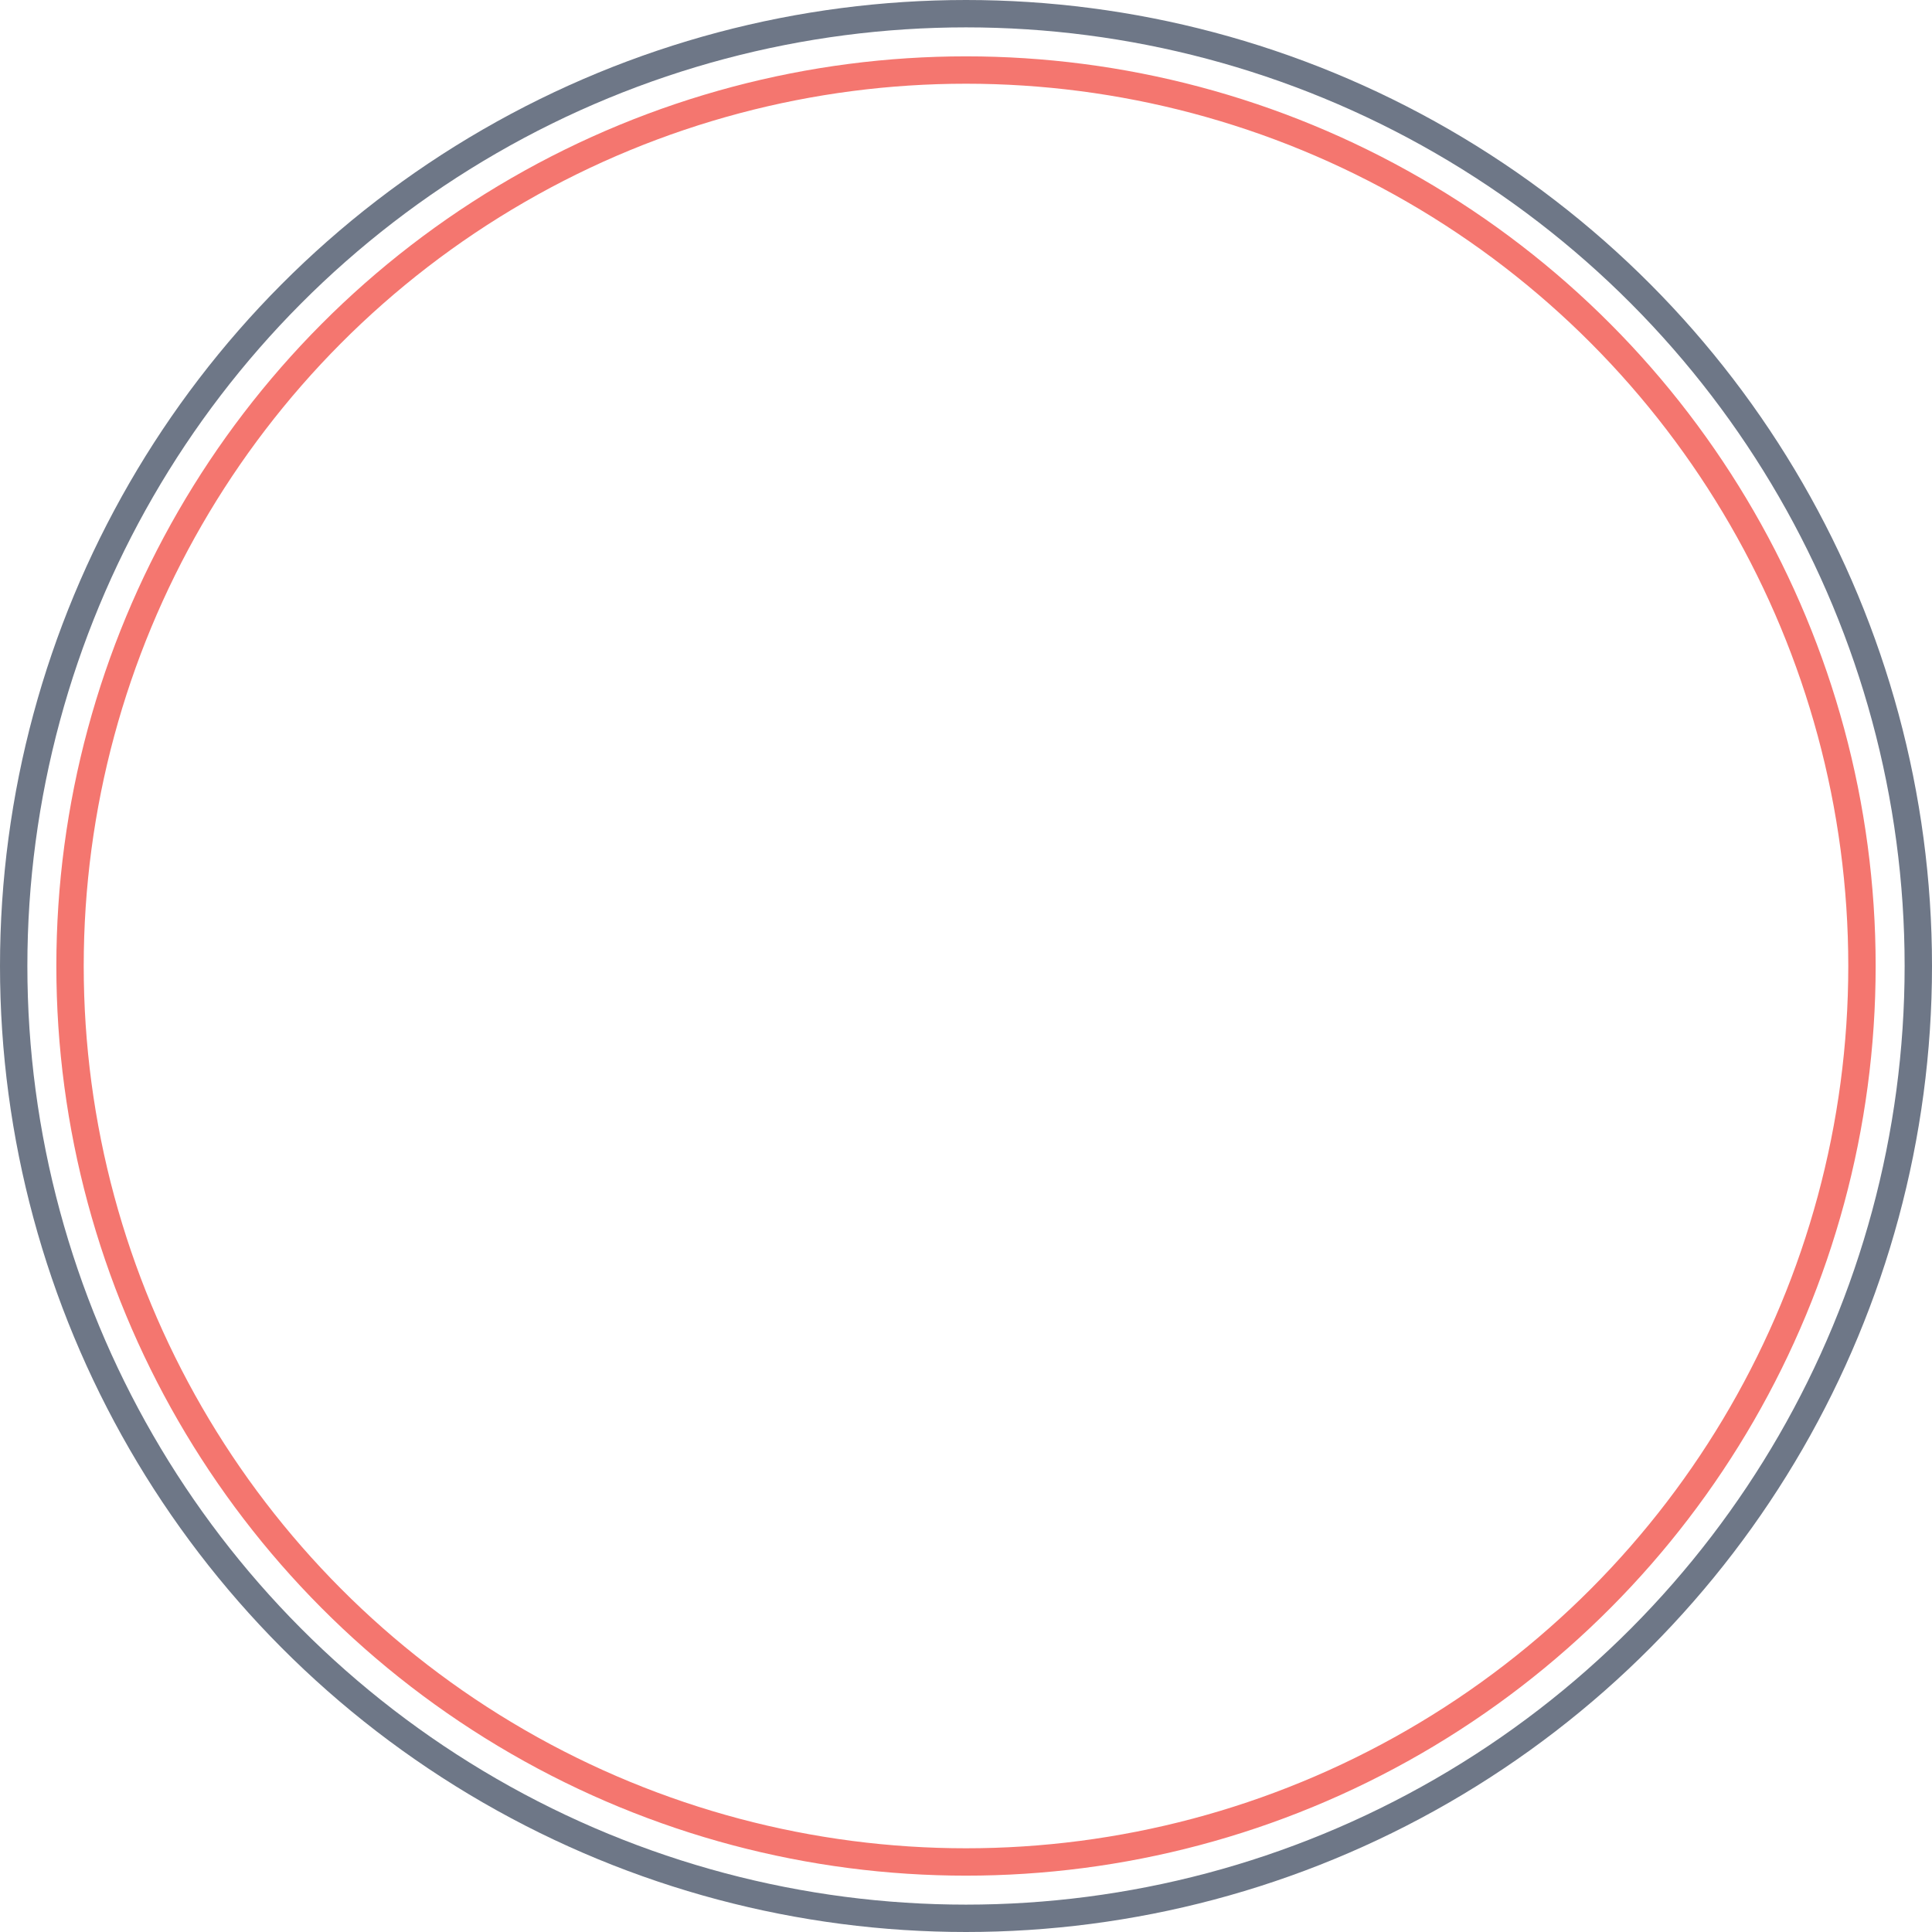 <?xml version="1.0" encoding="UTF-8"?> <svg xmlns="http://www.w3.org/2000/svg" width="1200" height="1200" viewBox="0 0 1200 1200" fill="none"><circle cx="600" cy="600" r="591.5" stroke="#6E7787" stroke-width="17"></circle><circle cx="600" cy="600" r="556.5" stroke="#F4766F" stroke-width="17"></circle></svg> 